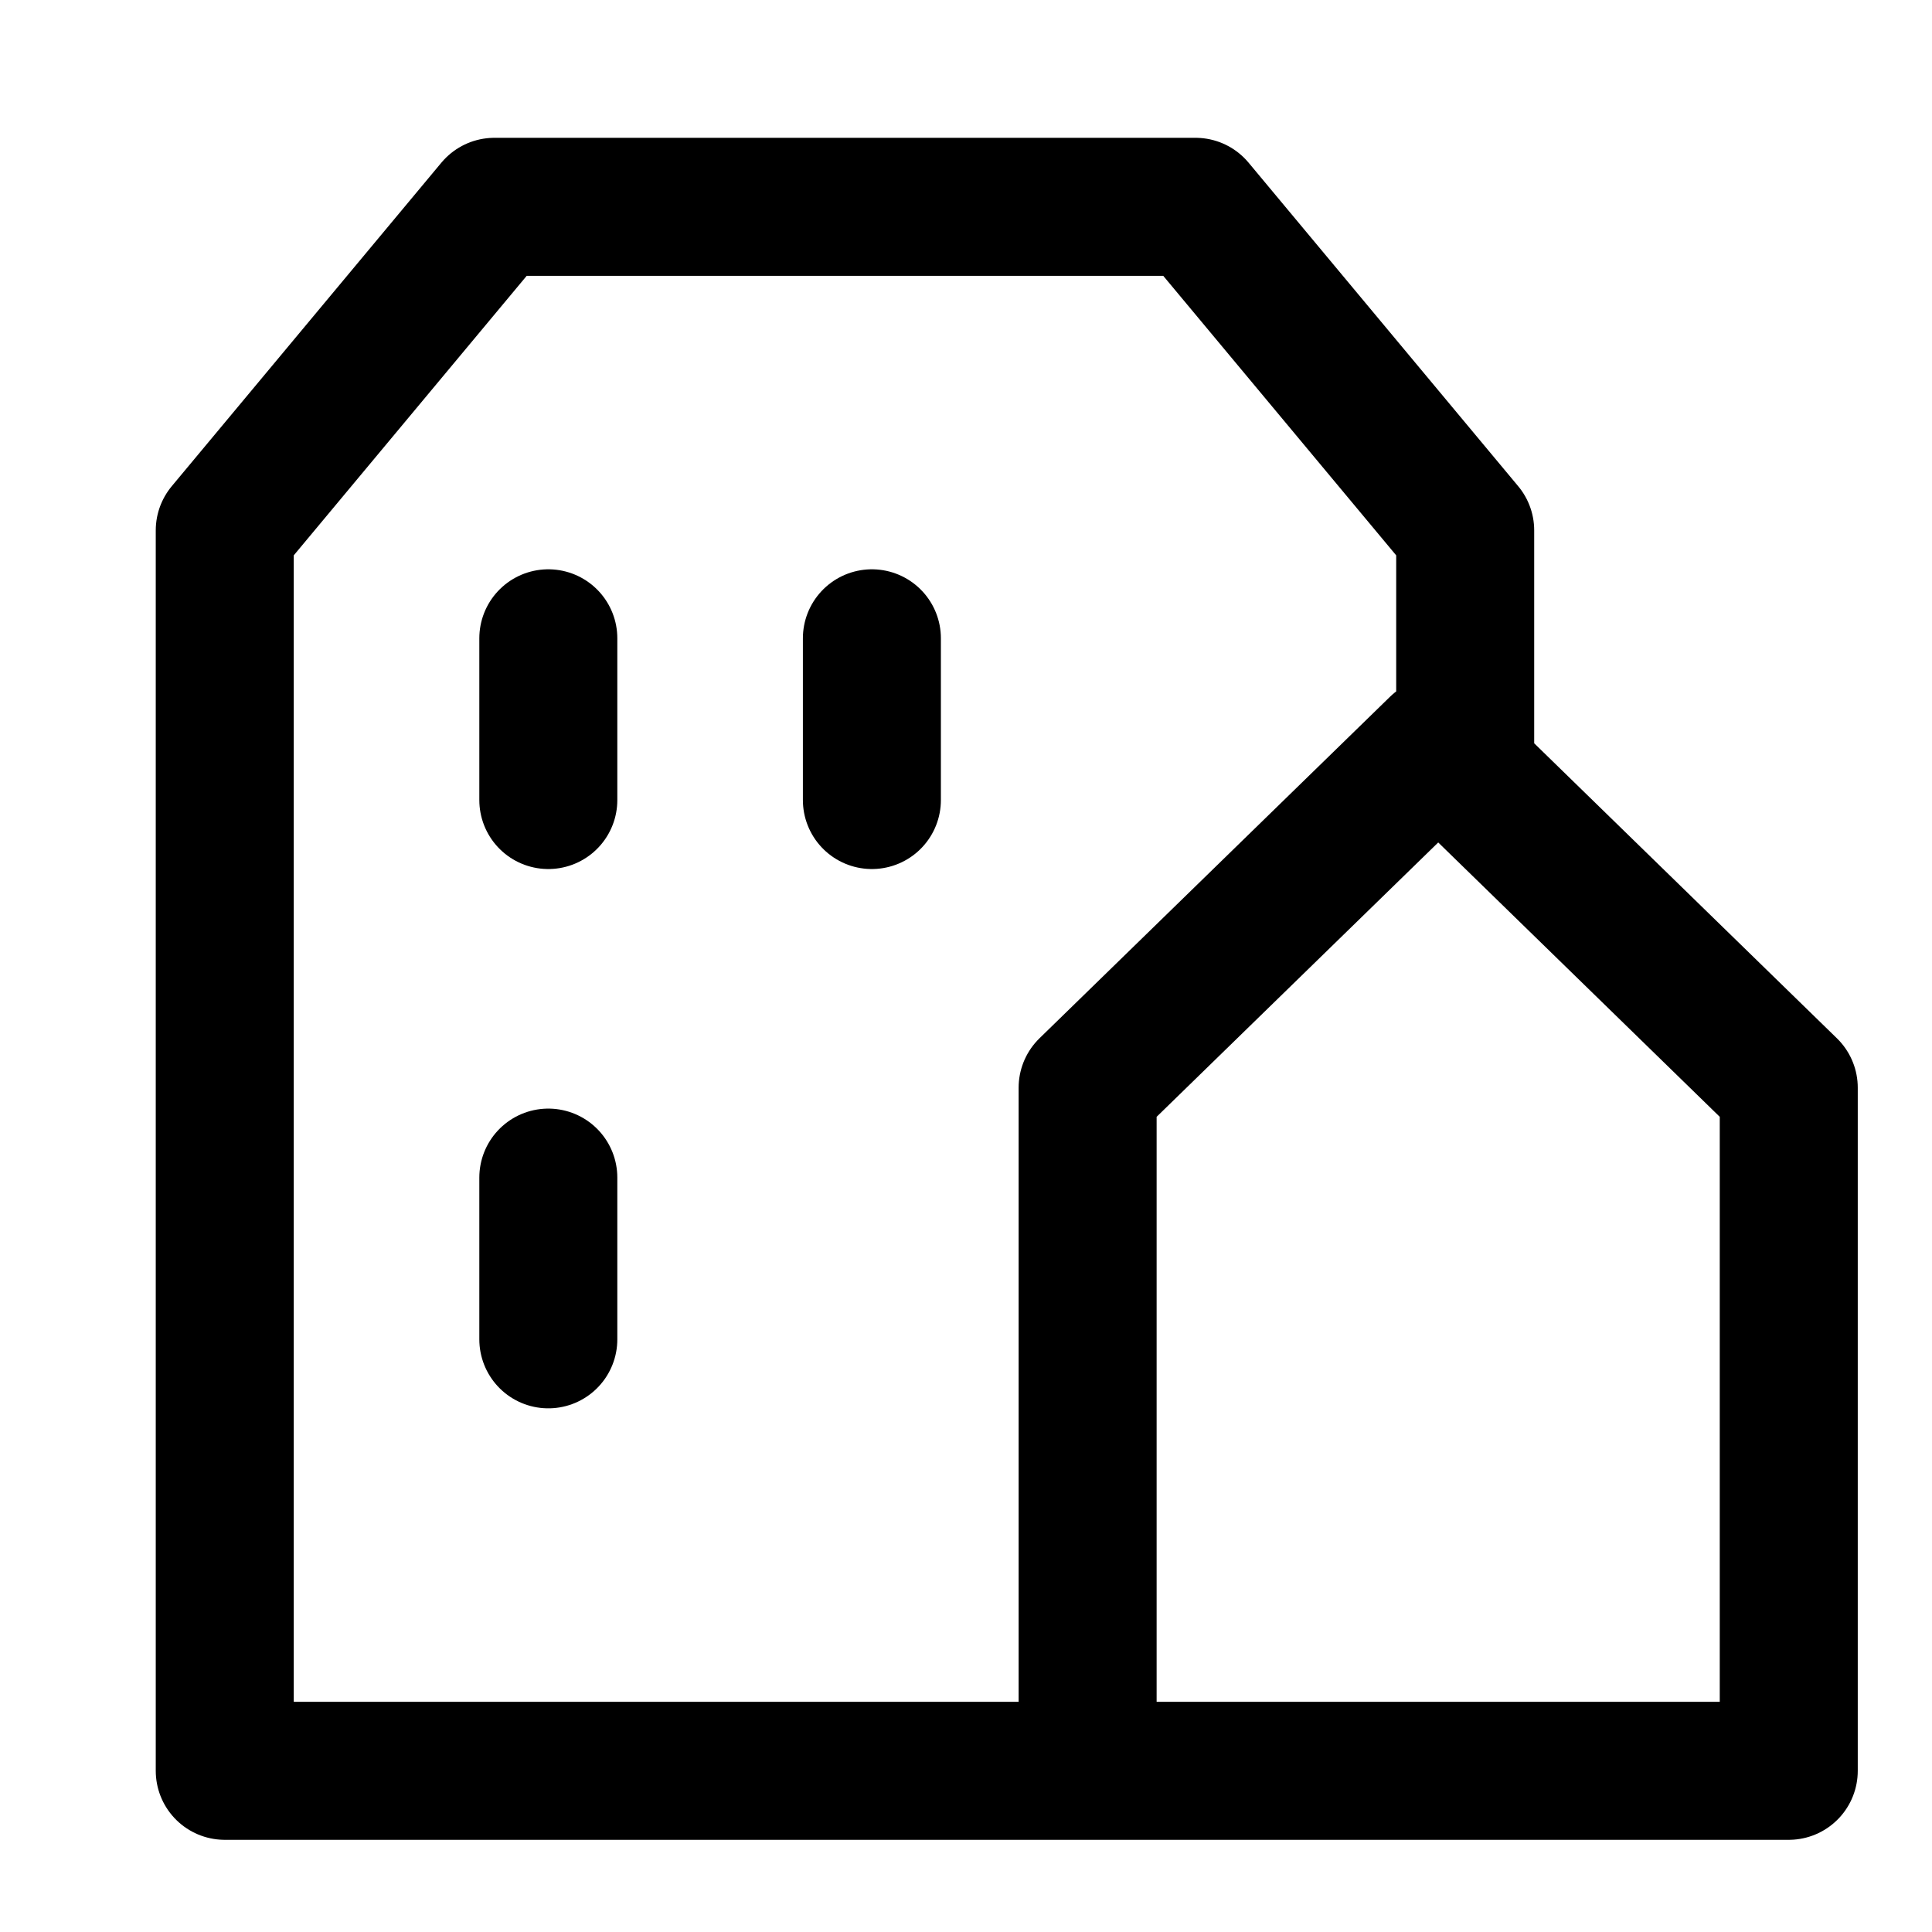 <svg width="21" height="21" viewBox="0 0 21 21" fill="none" xmlns="http://www.w3.org/2000/svg">
<path d="M15.926 8.403V5.765L12.995 2.248H5.374L2.443 5.765V19.248H14.46M5.96 6.938V8.696M5.96 12.8V14.558M9.477 6.938V8.696M11.822 11.823L15.633 8.11L19.443 11.823V19.248H11.822V11.823Z" stroke="black" stroke-width="1.5" stroke-linecap="round" stroke-linejoin="round"/>
</svg>
